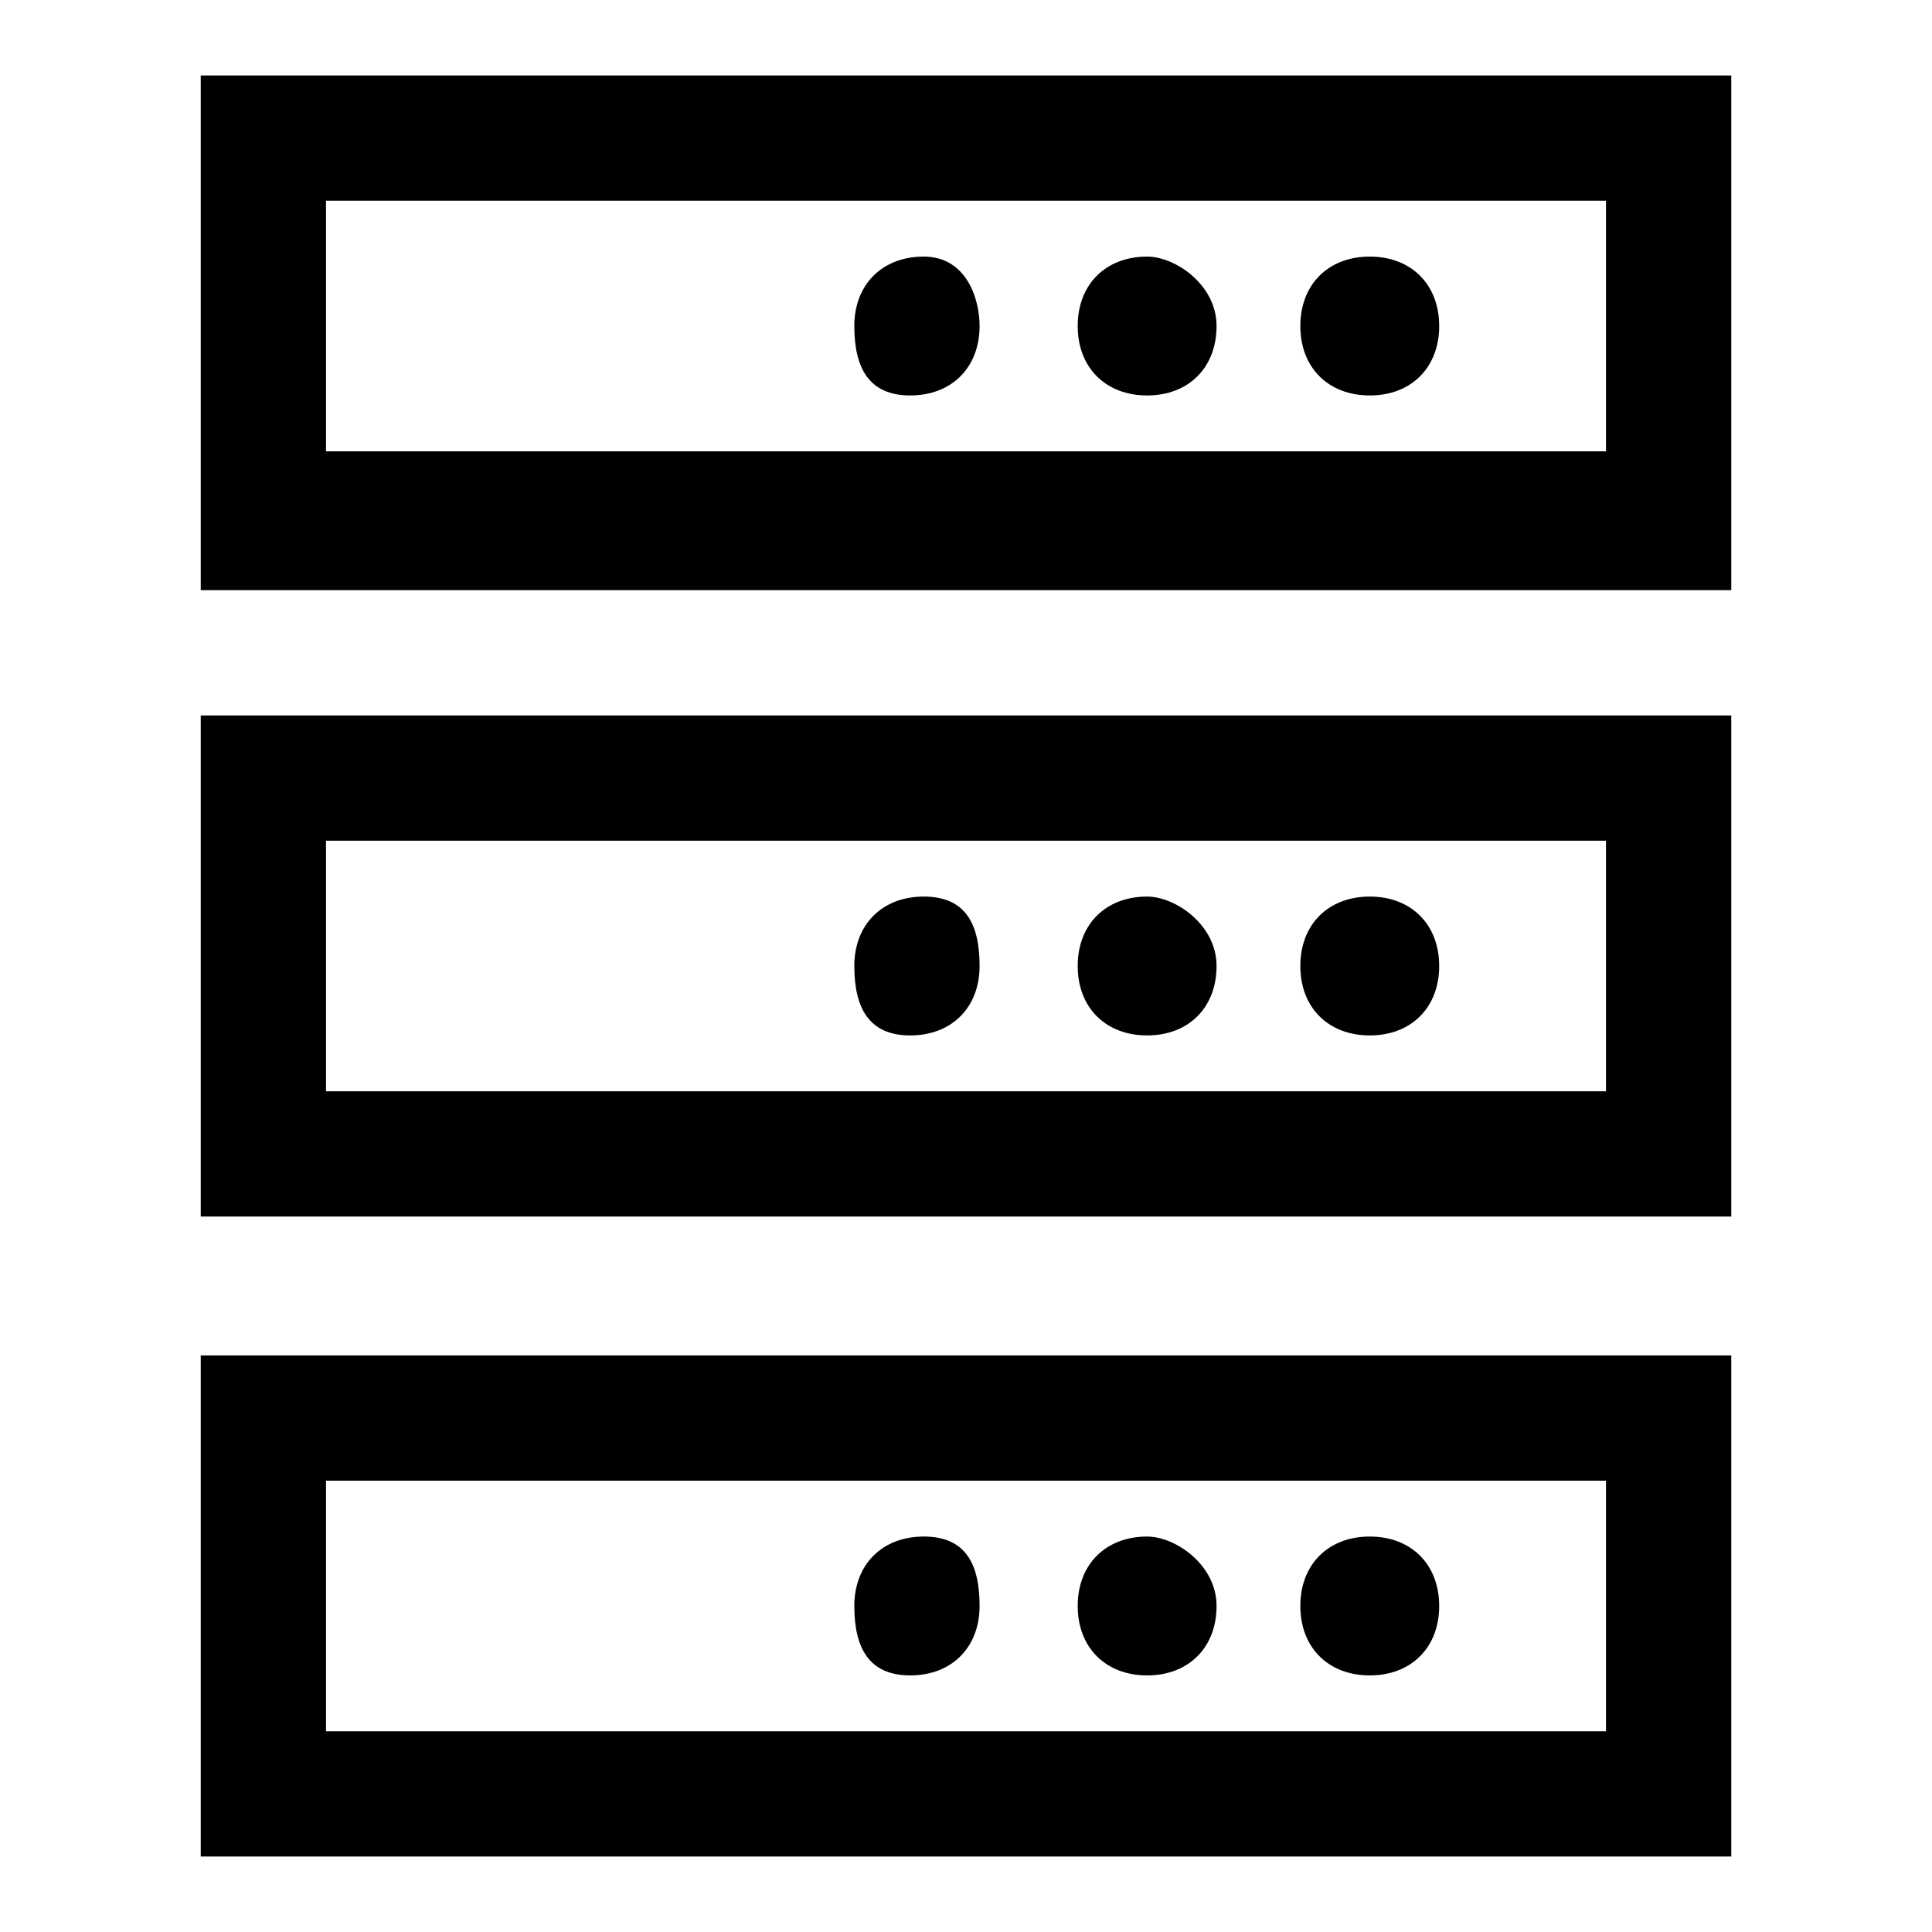 <?xml version="1.0" encoding="utf-8"?>
<!-- Svg Vector Icons : http://www.onlinewebfonts.com/icon -->
<!DOCTYPE svg PUBLIC "-//W3C//DTD SVG 1.1//EN" "http://www.w3.org/Graphics/SVG/1.1/DTD/svg11.dtd">
<svg version="1.1" xmlns="http://www.w3.org/2000/svg" xmlns:xlink="http://www.w3.org/1999/xlink" x="0px" y="0px" viewBox="0 0 256 256" enable-background="new 0 0 256 256" xml:space="preserve">
<g> <path fill="#000000" d="M229.4,78.2H26.6V10h202.8V78.2z M212.8,26.6H43.2v33.2h169.6V26.6z M229.4,161.2H26.6V94.8h202.8V161.2z  M212.8,111.4H43.2v33.2h169.6V111.4z M229.4,246H26.6v-66.4h202.8V246z M212.8,196.2H43.2v33.2h169.6V196.2z M129.8,43.2 c0,5.5-3.7,9.2-9.2,9.2s-7.4-3.7-7.4-9.2s3.7-9.2,9.2-9.2C128,34,129.8,39.5,129.8,43.2z M152,34c-5.5,0-9.2,3.7-9.2,9.2 s3.7,9.2,9.2,9.2s9.2-3.7,9.2-9.2S155.7,34,152,34z M181.5,34c-5.5,0-9.2,3.7-9.2,9.2s3.7,9.2,9.2,9.2s9.2-3.7,9.2-9.2 S187,34,181.5,34z M129.8,128c0,5.5-3.7,9.2-9.2,9.2s-7.4-3.7-7.4-9.2s3.7-9.2,9.2-9.2C128,118.8,129.8,122.5,129.8,128z  M152,118.8c-5.5,0-9.2,3.7-9.2,9.2s3.7,9.2,9.2,9.2s9.2-3.7,9.2-9.2S155.7,118.8,152,118.8z M181.5,118.8c-5.5,0-9.2,3.7-9.2,9.2 s3.7,9.2,9.2,9.2s9.2-3.7,9.2-9.2S187,118.8,181.5,118.8z M129.8,212.8c0,5.5-3.7,9.2-9.2,9.2s-7.4-3.7-7.4-9.2 c0-5.5,3.7-9.2,9.2-9.2C128,203.6,129.8,207.3,129.8,212.8z M152,203.6c-5.5,0-9.2,3.7-9.2,9.2c0,5.5,3.7,9.2,9.2,9.2 s9.2-3.7,9.2-9.2C161.2,207.3,155.7,203.6,152,203.6z M181.5,203.6c-5.5,0-9.2,3.7-9.2,9.2c0,5.5,3.7,9.2,9.2,9.2s9.2-3.7,9.2-9.2 C190.7,207.3,187,203.6,181.5,203.6z"/></g>
</svg>